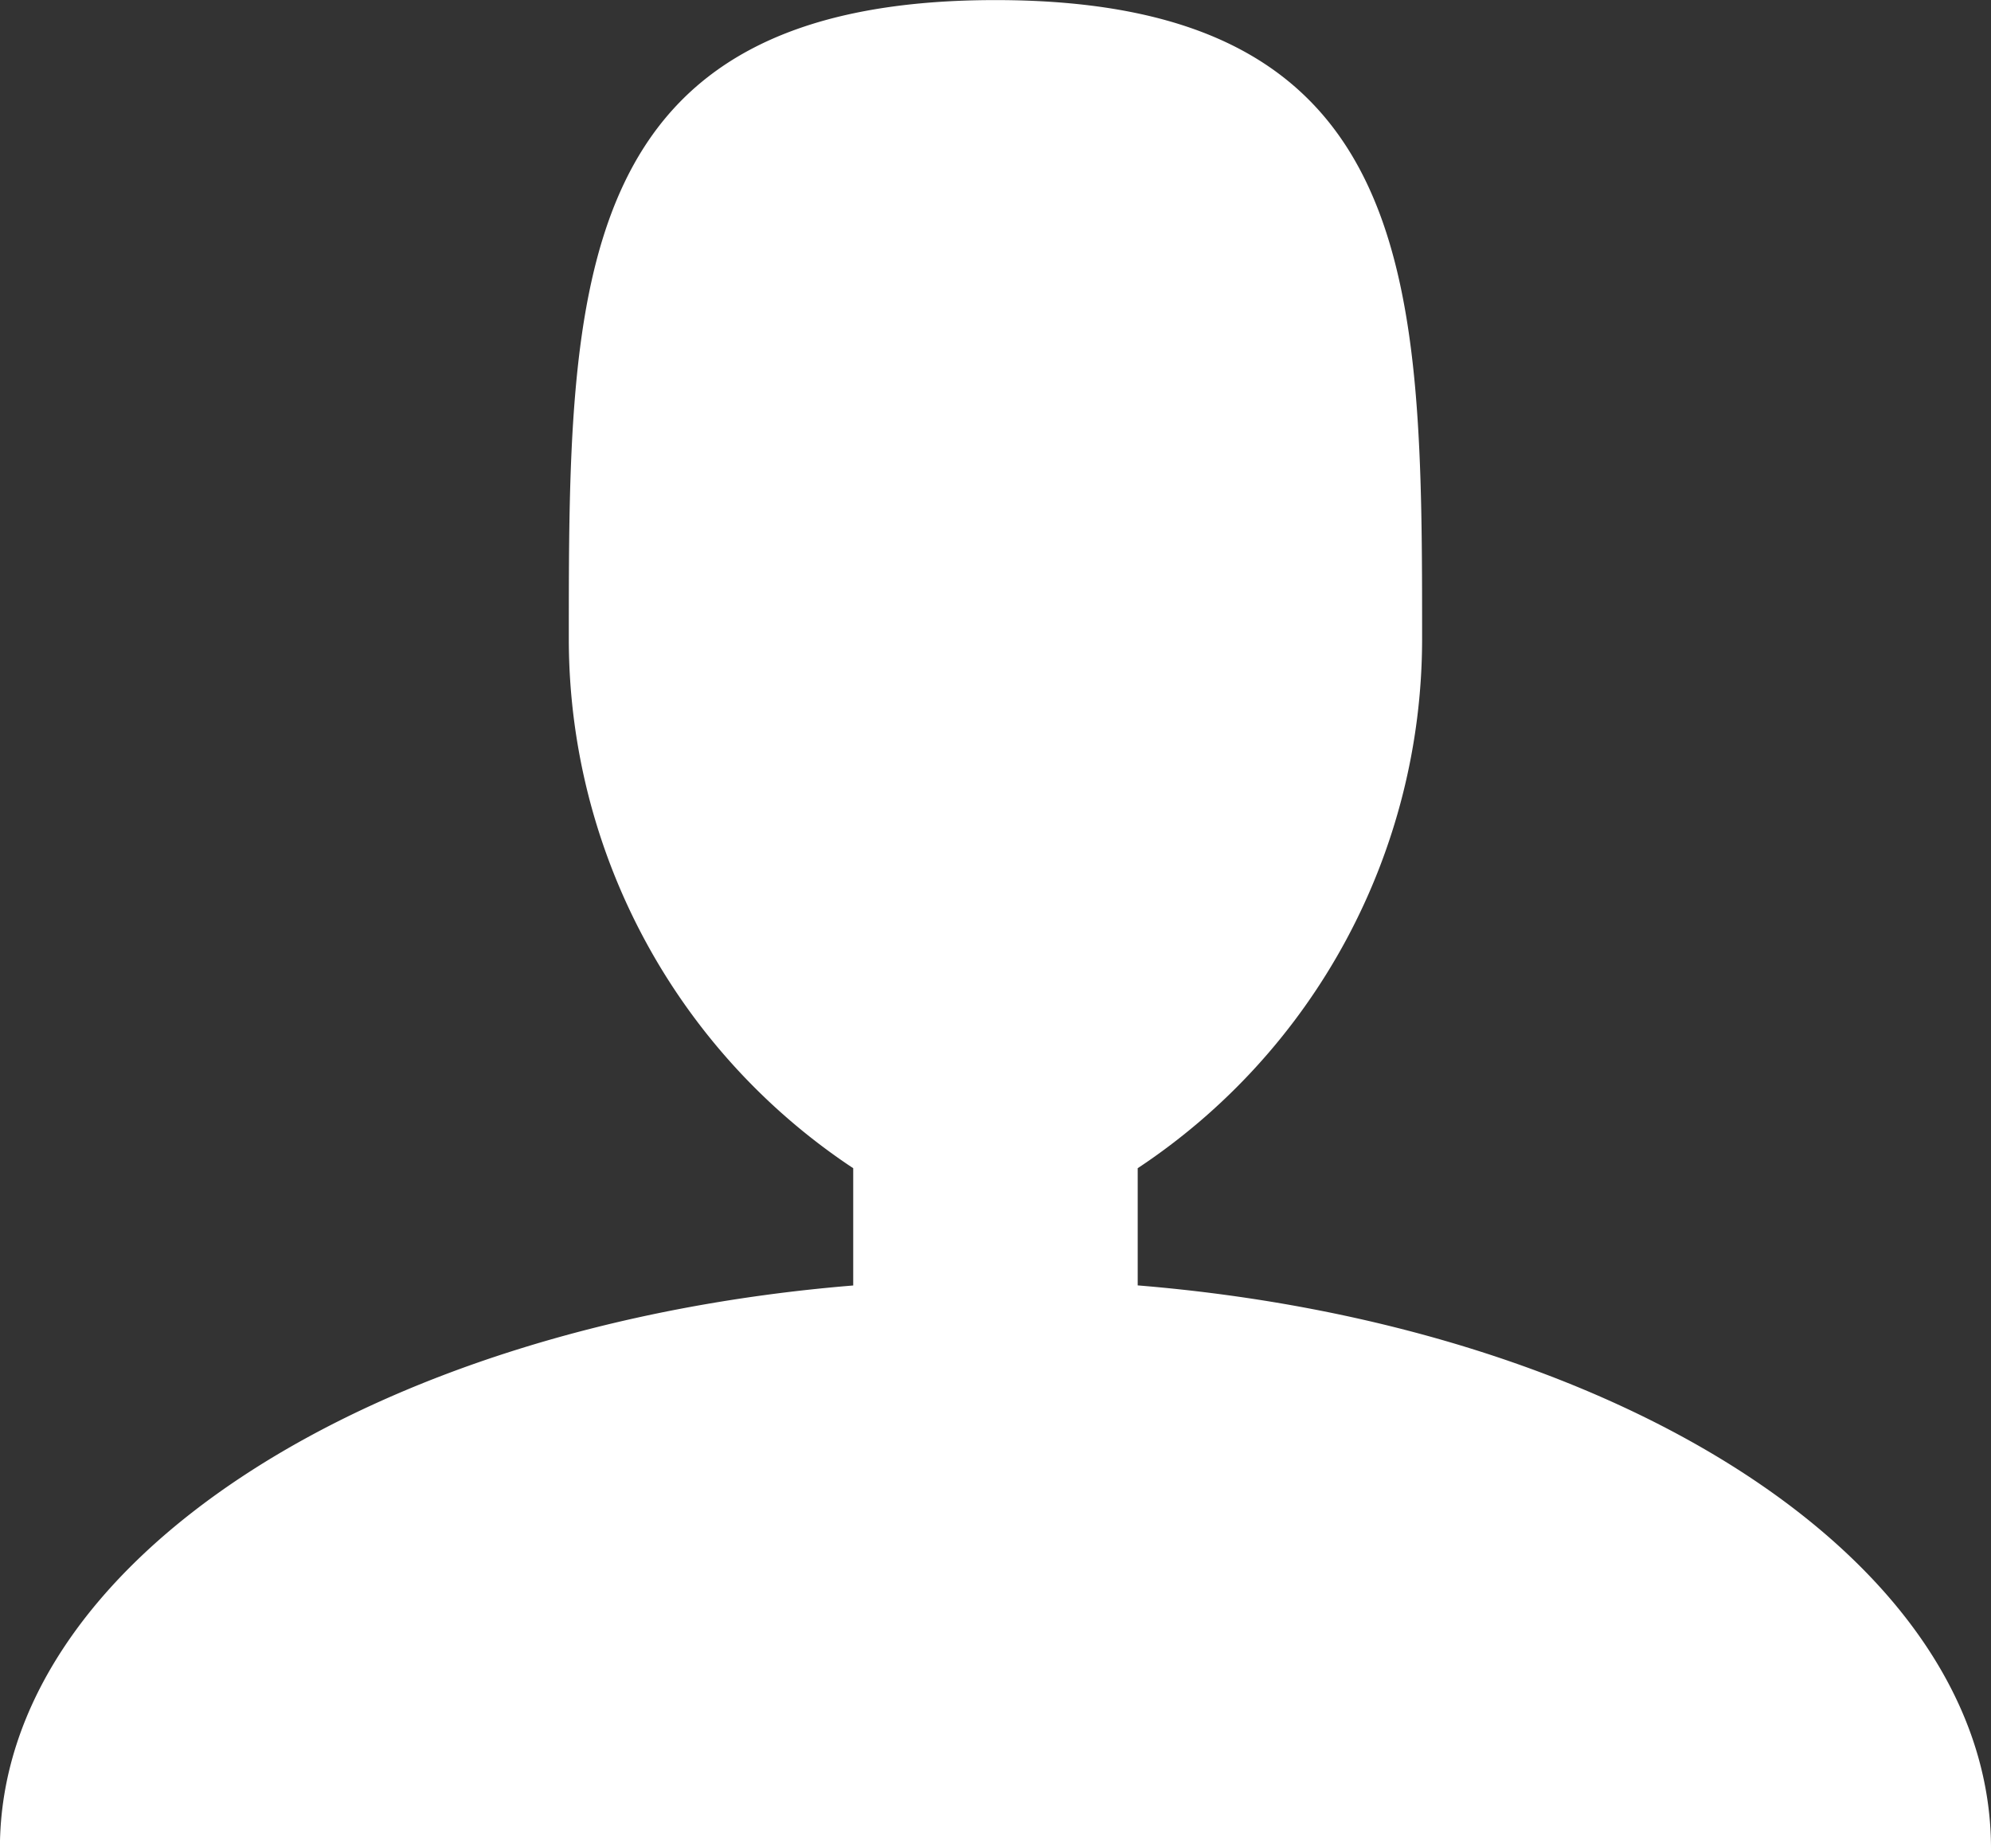 <svg xmlns="http://www.w3.org/2000/svg" width="23.151" height="21.497" viewBox="0 0 23.151 21.497">
  <rect x="0" y="0" width="23.151" height="21.497" fill="#333333" stroke="none"/>
  <path id="Icon_metro-user" data-name="Icon metro-user" d="M17.728,20.734V19.371a7.386,7.386,0,0,0,3.307-6.145c0-4.11,0-7.441-4.961-7.441s-4.961,3.332-4.961,7.441a7.386,7.386,0,0,0,3.307,6.145v1.364c-5.61.459-9.922,3.215-9.922,6.547H27.65C27.65,23.949,23.337,21.193,17.728,20.734Z" transform="translate(-4.499 -5.784)" fill="#fff"/>
</svg>